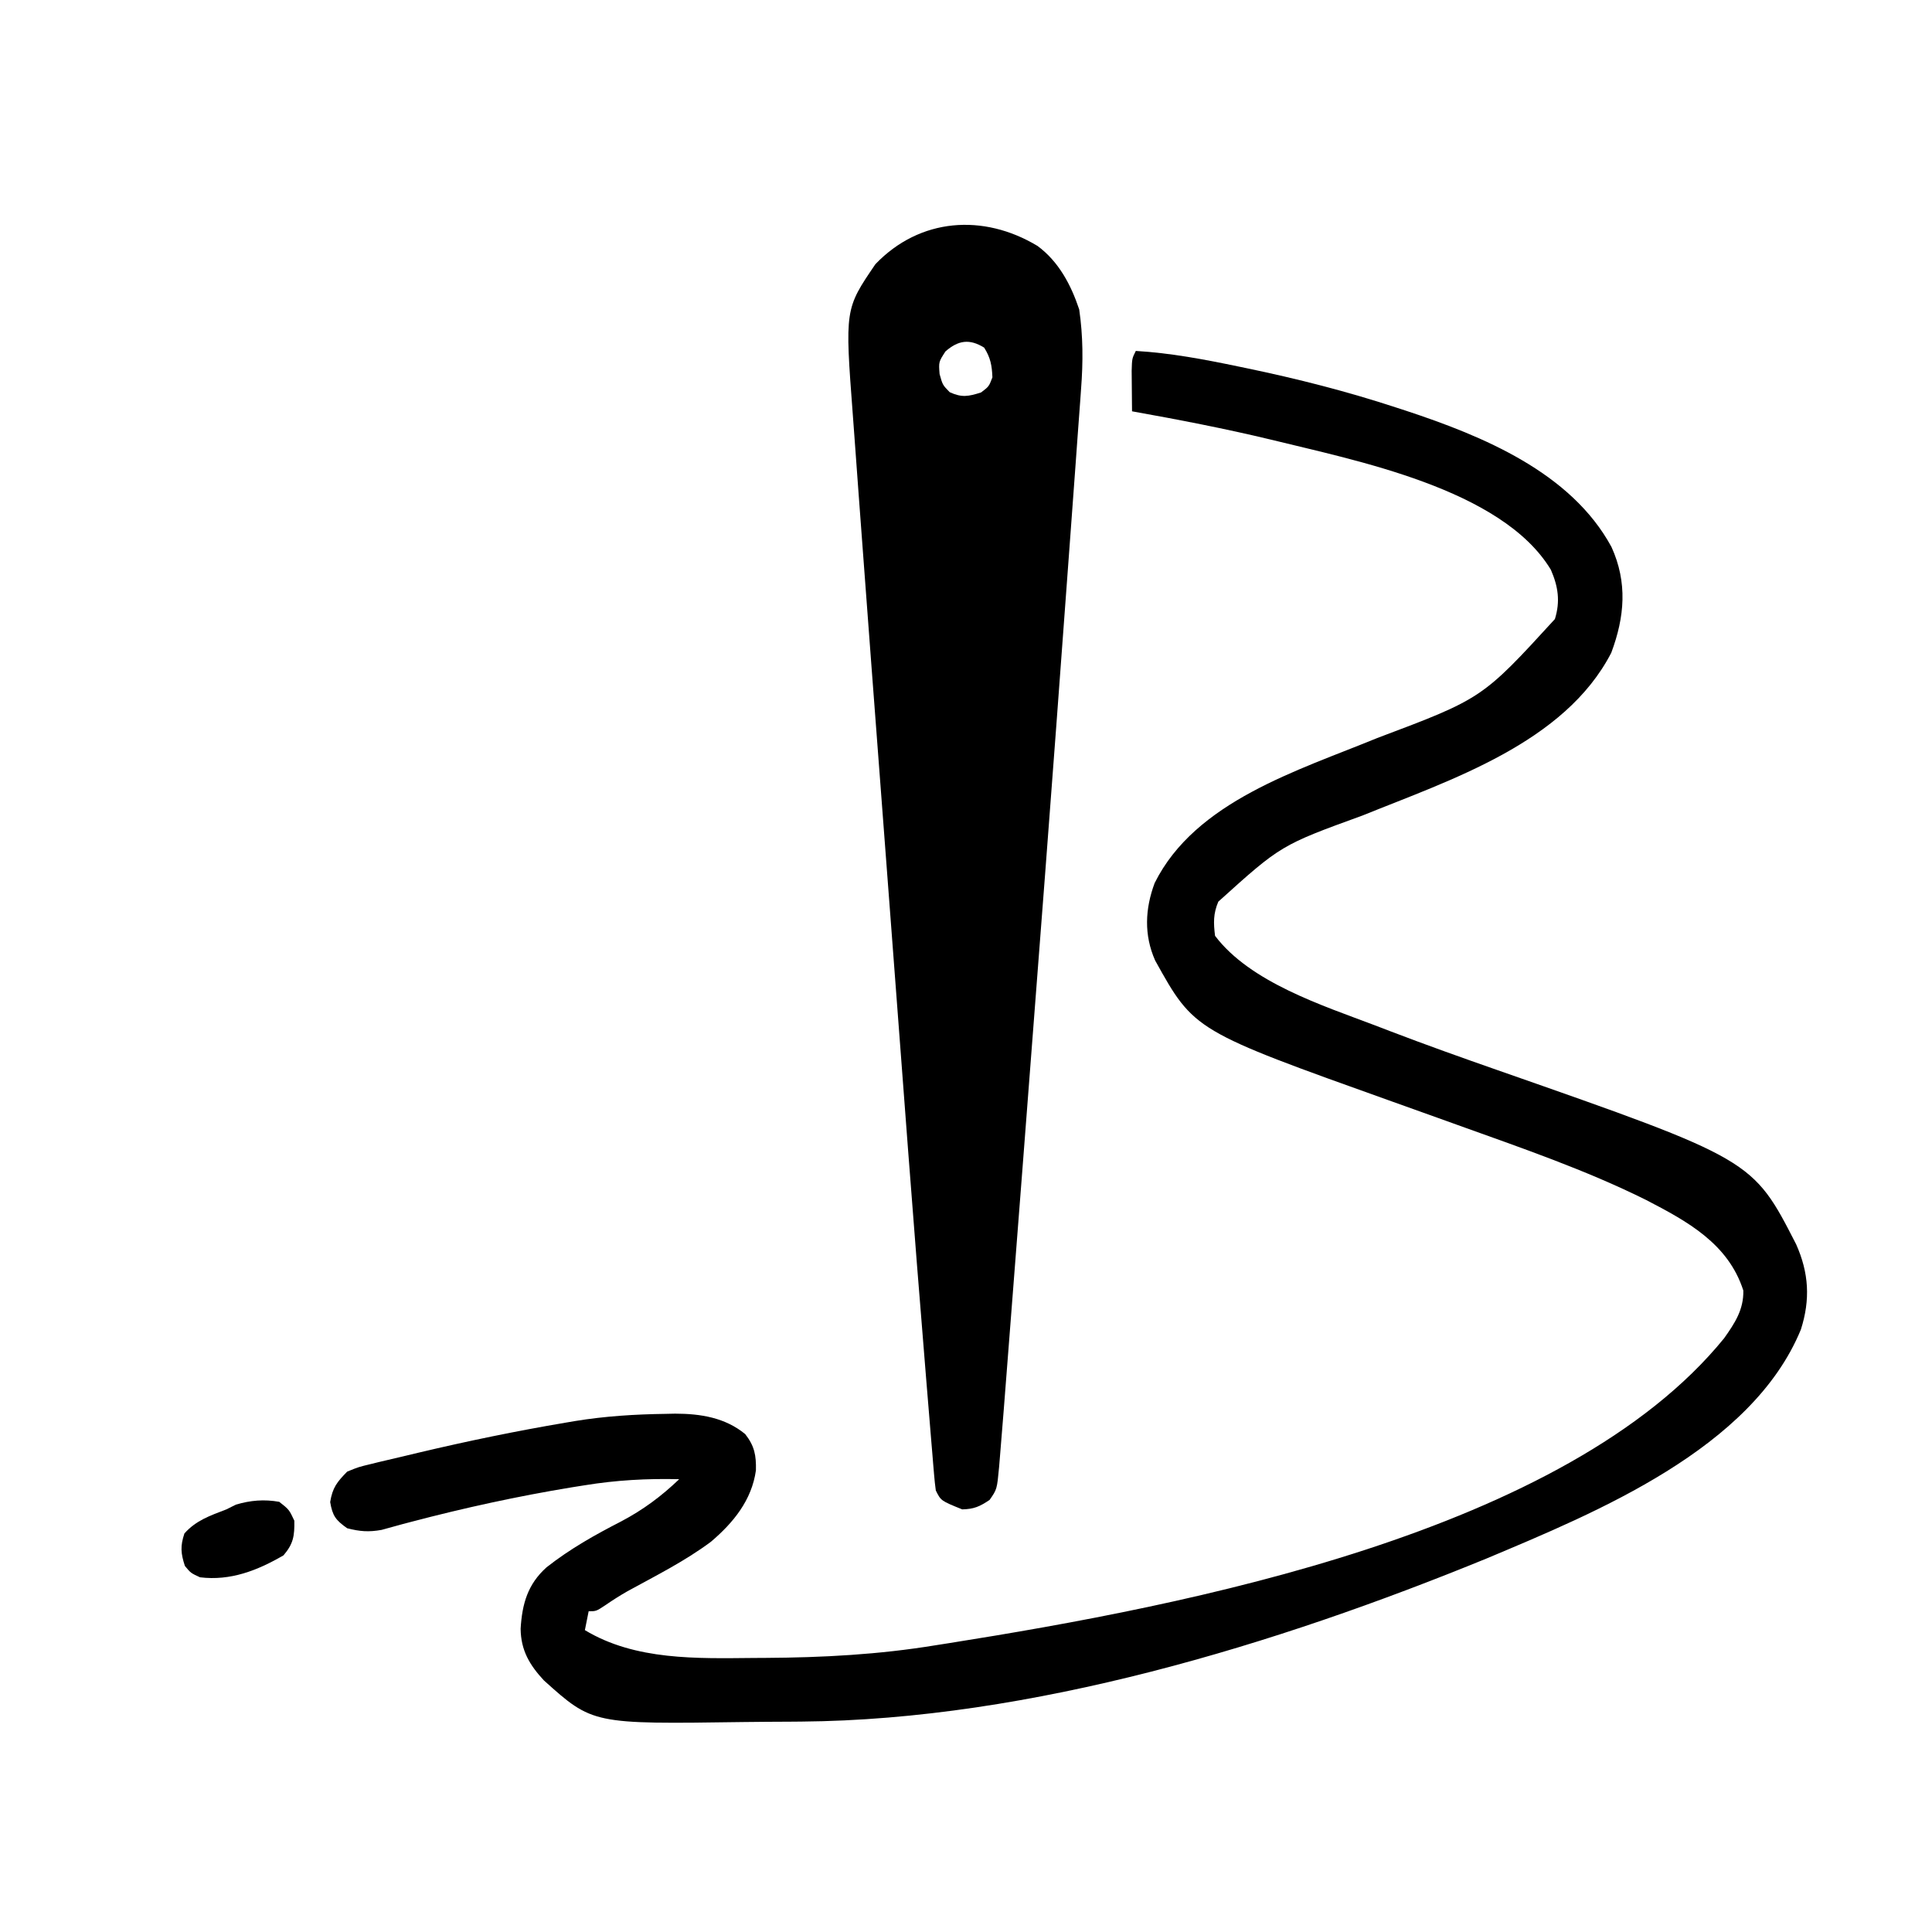 <?xml version="1.0" encoding="UTF-8"?>
<svg version="1.1" xmlns="http://www.w3.org/2000/svg" width="512" height="512">
<path d="M0 0 C9.232 0.547 18.157 2.241 27.188 4.125 C27.933 4.279 28.678 4.434 29.446 4.593 C42.846 7.383 55.988 10.726 69 15 C70.26 15.409 70.26 15.409 71.546 15.827 C91.87 22.536 115.326 32.156 126.055 51.945 C130.344 61.381 129.563 70.467 126 80 C113.636 103.919 83.416 113.658 60.062 123.125 C38.447 130.985 38.447 130.985 21.863 145.953 C20.511 149.158 20.578 151.566 21 155 C30.325 167.334 49.507 173.466 63.438 178.75 C64.781 179.266 66.125 179.782 67.469 180.298 C76.902 183.905 86.405 187.292 95.938 190.625 C163.483 214.257 163.483 214.257 174.996 236.75 C178.371 244.315 178.795 251.393 176.246 259.355 C163.248 290.952 122.093 307.752 93 320 C37.145 342.87 -27.766 362.743 -88.652 363.238 C-89.633 363.246 -90.613 363.254 -91.623 363.263 C-93.686 363.276 -95.749 363.287 -97.812 363.295 C-99.88 363.307 -101.947 363.327 -104.015 363.357 C-143.954 363.928 -143.954 363.928 -156.852 352.336 C-160.649 348.251 -162.961 344.369 -163.027 338.648 C-162.639 332.054 -161.161 326.825 -156.141 322.339 C-149.914 317.451 -143.397 313.789 -136.373 310.184 C-130.541 307.099 -125.771 303.557 -121 299 C-129.552 298.798 -137.685 299.246 -146.125 300.625 C-147.23 300.8 -148.334 300.976 -149.472 301.156 C-163.789 303.512 -178.012 306.613 -192.043 310.309 C-192.778 310.501 -193.513 310.694 -194.271 310.893 C-196.139 311.391 -198.002 311.911 -199.863 312.434 C-203.277 313.05 -205.653 312.862 -209 312 C-212.027 309.849 -212.874 308.74 -213.5 305.062 C-212.872 301.218 -211.708 299.781 -209 297 C-206.021 295.777 -206.021 295.777 -202.523 294.938 C-201.572 294.702 -201.572 294.702 -200.601 294.461 C-198.53 293.955 -196.453 293.476 -194.375 293 C-192.931 292.656 -191.487 292.31 -190.043 291.964 C-177.111 288.899 -164.106 286.211 -151 284 C-150.228 283.869 -149.456 283.737 -148.661 283.602 C-140.645 282.287 -132.672 281.799 -124.562 281.688 C-123.745 281.67 -122.928 281.652 -122.086 281.634 C-115.343 281.642 -108.814 282.678 -103.5 287.062 C-101.051 290.226 -100.584 292.633 -100.672 296.66 C-101.782 304.575 -106.656 310.533 -112.578 315.566 C-119.435 320.692 -127.216 324.583 -134.705 328.69 C-136.712 329.836 -138.615 331.044 -140.516 332.355 C-143 334 -143 334 -145 334 C-145.33 335.65 -145.66 337.3 -146 339 C-132.619 347.085 -116.248 346.508 -101.125 346.375 C-100.178 346.37 -99.231 346.366 -98.255 346.361 C-82.988 346.273 -68.083 345.484 -53 343 C-51.8 342.812 -50.6 342.624 -49.363 342.43 C13.368 332.464 114.046 313.168 155.914 261.645 C158.754 257.626 161.11 254.065 161 249 C157.001 236.56 146.181 230.678 135.219 224.996 C119.172 217.018 102.085 211.177 85.246 205.121 C84.294 204.778 83.342 204.435 82.361 204.081 C77.606 202.367 72.849 200.662 68.085 198.973 C15.475 180.177 15.475 180.177 5.129 161.543 C2.131 154.791 2.438 147.865 5 141 C15.811 119.302 43.017 111.21 63.974 102.588 C91.79 92.122 91.79 92.122 111.062 71.062 C112.521 66.374 111.938 62.465 110 58 C97.01 36.459 58.029 29.011 35.779 23.5 C23.604 20.572 11.324 18.207 -1 16 C-1.027 13.708 -1.046 11.417 -1.062 9.125 C-1.074 7.849 -1.086 6.573 -1.098 5.258 C-1 2 -1 2 0 0 Z " fill="black" transform="translate(301,93)"/>
<path d="M0 0 C5.607 4.129 8.872 10.313 11.043 16.82 C12.078 23.896 12.09 30.769 11.537 37.878 C11.47 38.832 11.403 39.787 11.334 40.77 C11.107 43.958 10.868 47.145 10.629 50.332 C10.461 52.66 10.293 54.988 10.126 57.316 C9.713 63.038 9.291 68.758 8.866 74.479 C8.516 79.179 8.17 83.88 7.827 88.582 C4.042 140.422 0.05 192.247 -3.957 244.07 C-4.066 245.484 -4.066 245.484 -4.178 246.926 C-5.095 258.791 -6.014 270.656 -6.938 282.52 C-7.198 285.867 -7.458 289.215 -7.718 292.562 C-8.019 296.445 -8.321 300.328 -8.625 304.21 C-8.735 305.617 -8.844 307.024 -8.953 308.432 C-9.273 312.562 -9.606 316.692 -9.957 320.82 C-10.034 321.745 -10.111 322.67 -10.19 323.623 C-10.746 329.519 -10.746 329.519 -12.707 332.32 C-15.326 334.066 -16.799 334.745 -19.957 334.82 C-25.596 332.543 -25.596 332.543 -26.957 329.82 C-27.15 328.443 -27.293 327.058 -27.409 325.672 C-27.484 324.79 -27.56 323.907 -27.638 322.998 C-27.758 321.522 -27.758 321.522 -27.88 320.016 C-27.969 318.962 -28.058 317.908 -28.149 316.822 C-28.452 313.197 -28.748 309.571 -29.043 305.945 C-29.205 303.978 -29.367 302.01 -29.529 300.042 C-32.826 259.978 -35.804 219.887 -38.828 179.801 C-39.5 170.901 -40.175 162.002 -40.85 153.102 C-41.596 143.265 -42.341 133.428 -43.084 123.591 C-43.394 119.496 -43.704 115.402 -44.015 111.307 C-44.87 100.031 -45.714 88.754 -46.541 77.476 C-46.828 73.568 -47.118 69.662 -47.411 65.755 C-47.79 60.693 -48.159 55.631 -48.522 50.568 C-48.66 48.661 -48.801 46.754 -48.945 44.847 C-51.068 16.715 -51.068 16.715 -42.957 4.82 C-31.2 -7.435 -14.361 -8.657 0 0 Z M-24.395 27.945 C-26.206 30.733 -26.206 30.733 -25.957 33.945 C-25.15 36.842 -25.15 36.842 -23.27 38.758 C-20.058 40.234 -18.292 39.885 -14.957 38.82 C-12.878 37.243 -12.878 37.243 -11.957 34.82 C-12.085 31.679 -12.457 29.609 -14.145 26.945 C-18.048 24.522 -21.024 25.007 -24.395 27.945 Z " fill="black" transform="translate(274.957,65.18)"/>
<path d="M0 0 C2.625 2.062 2.625 2.062 4 5 C4.071 9.019 3.761 11.113 1.125 14.188 C-5.816 18.213 -12.924 20.992 -21 20 C-23.438 18.875 -23.438 18.875 -25 17 C-26.098 13.634 -26.247 11.741 -25.125 8.375 C-22.003 4.885 -18.302 3.661 -14 2 C-13.175 1.587 -12.35 1.175 -11.5 0.75 C-7.64 -0.408 -3.98 -0.712 0 0 Z " fill="black" transform="translate(74,398)"/>
</svg>
